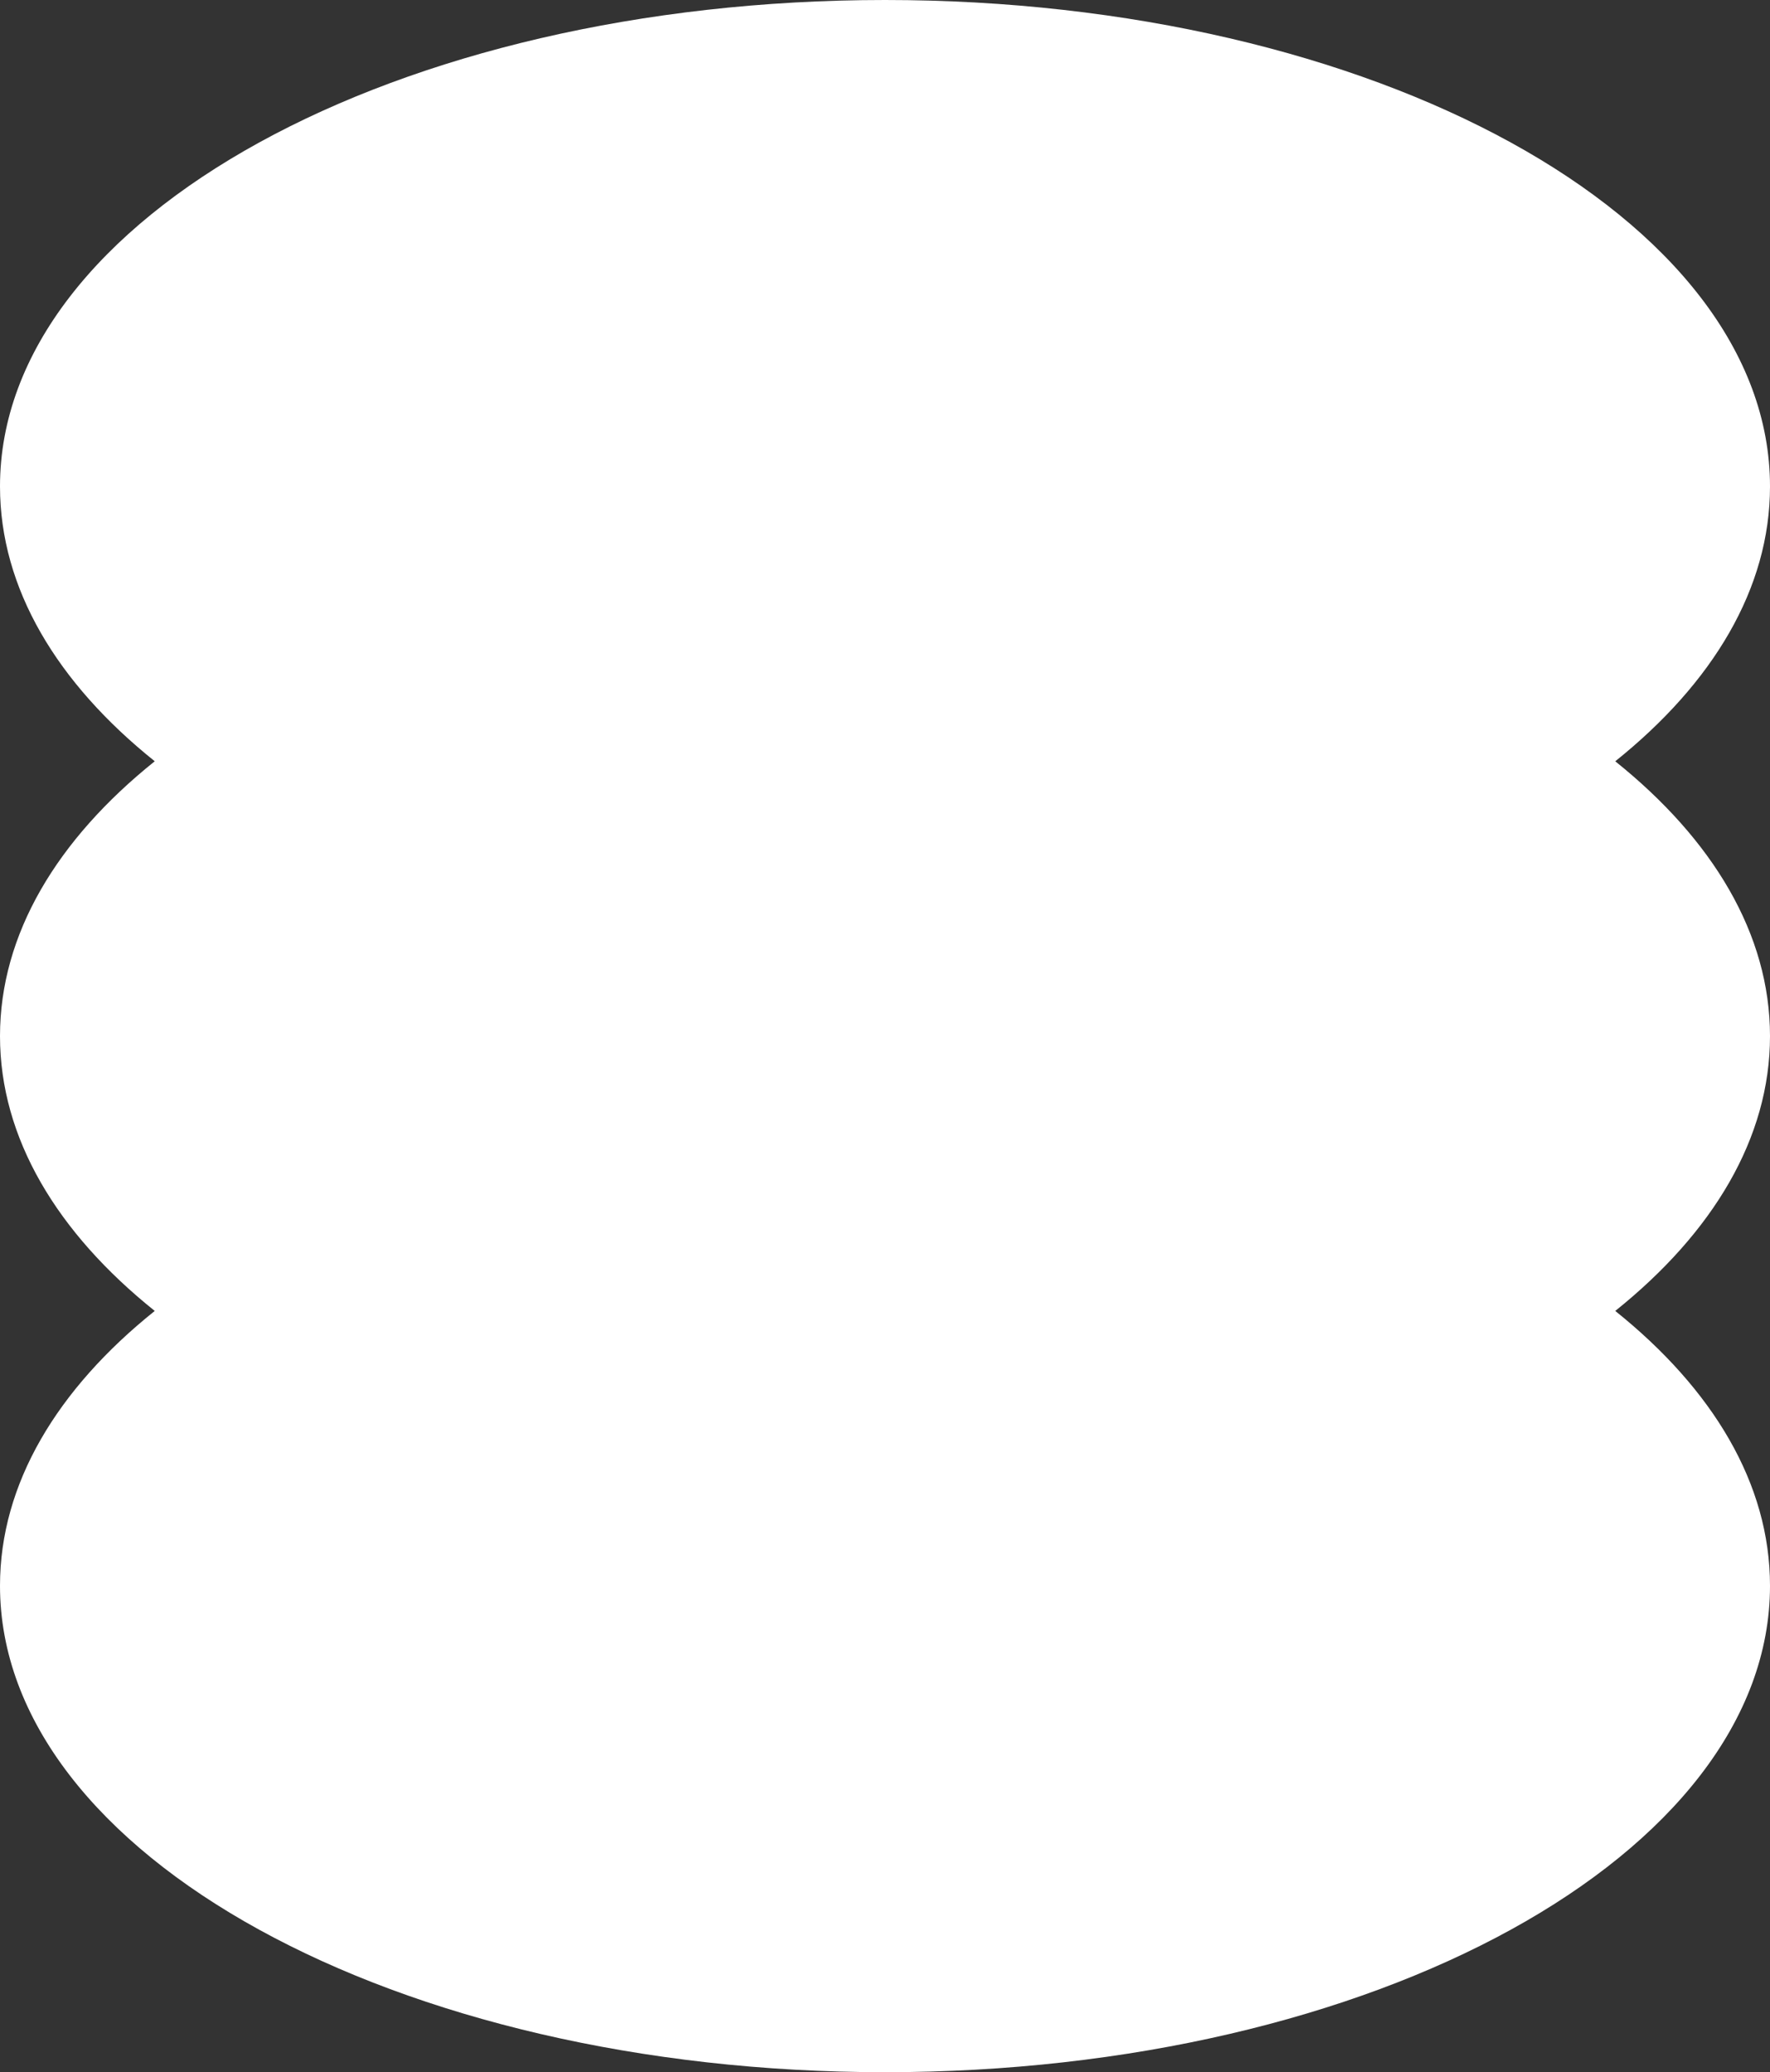 <?xml version="1.0" encoding="UTF-8"?> <svg xmlns="http://www.w3.org/2000/svg" id="_Слой_2" data-name="Слой 2" viewBox="0 0 638.92 747.62"><rect x="0" y="0" width="638.92" height="747.62" fill="#333333" stroke="none"/> <defs> <style> .cls-1 { fill: #fff; } </style> </defs> <g id="OBJECTS"> <path class="cls-1" d="M0,373.81c0,36.8,20.63,70.94,55.86,99.15C20.63,501.17,0,535.32,0,572.11c0,96.93,143.03,175.5,319.46,175.5,176.43,0,319.46-78.57,319.46-175.5,0-36.8-20.63-70.94-55.86-99.15,35.23-28.21,55.86-62.36,55.86-99.15s-20.63-70.94-55.86-99.15c35.23-28.21,55.86-62.36,55.86-99.15C638.92,78.57,495.89,0,319.46,0S0,78.57,0,175.5C0,212.3,20.63,246.44,55.86,274.65,20.63,302.87,0,337.01,0,373.81Z"></path> </g> </svg> 